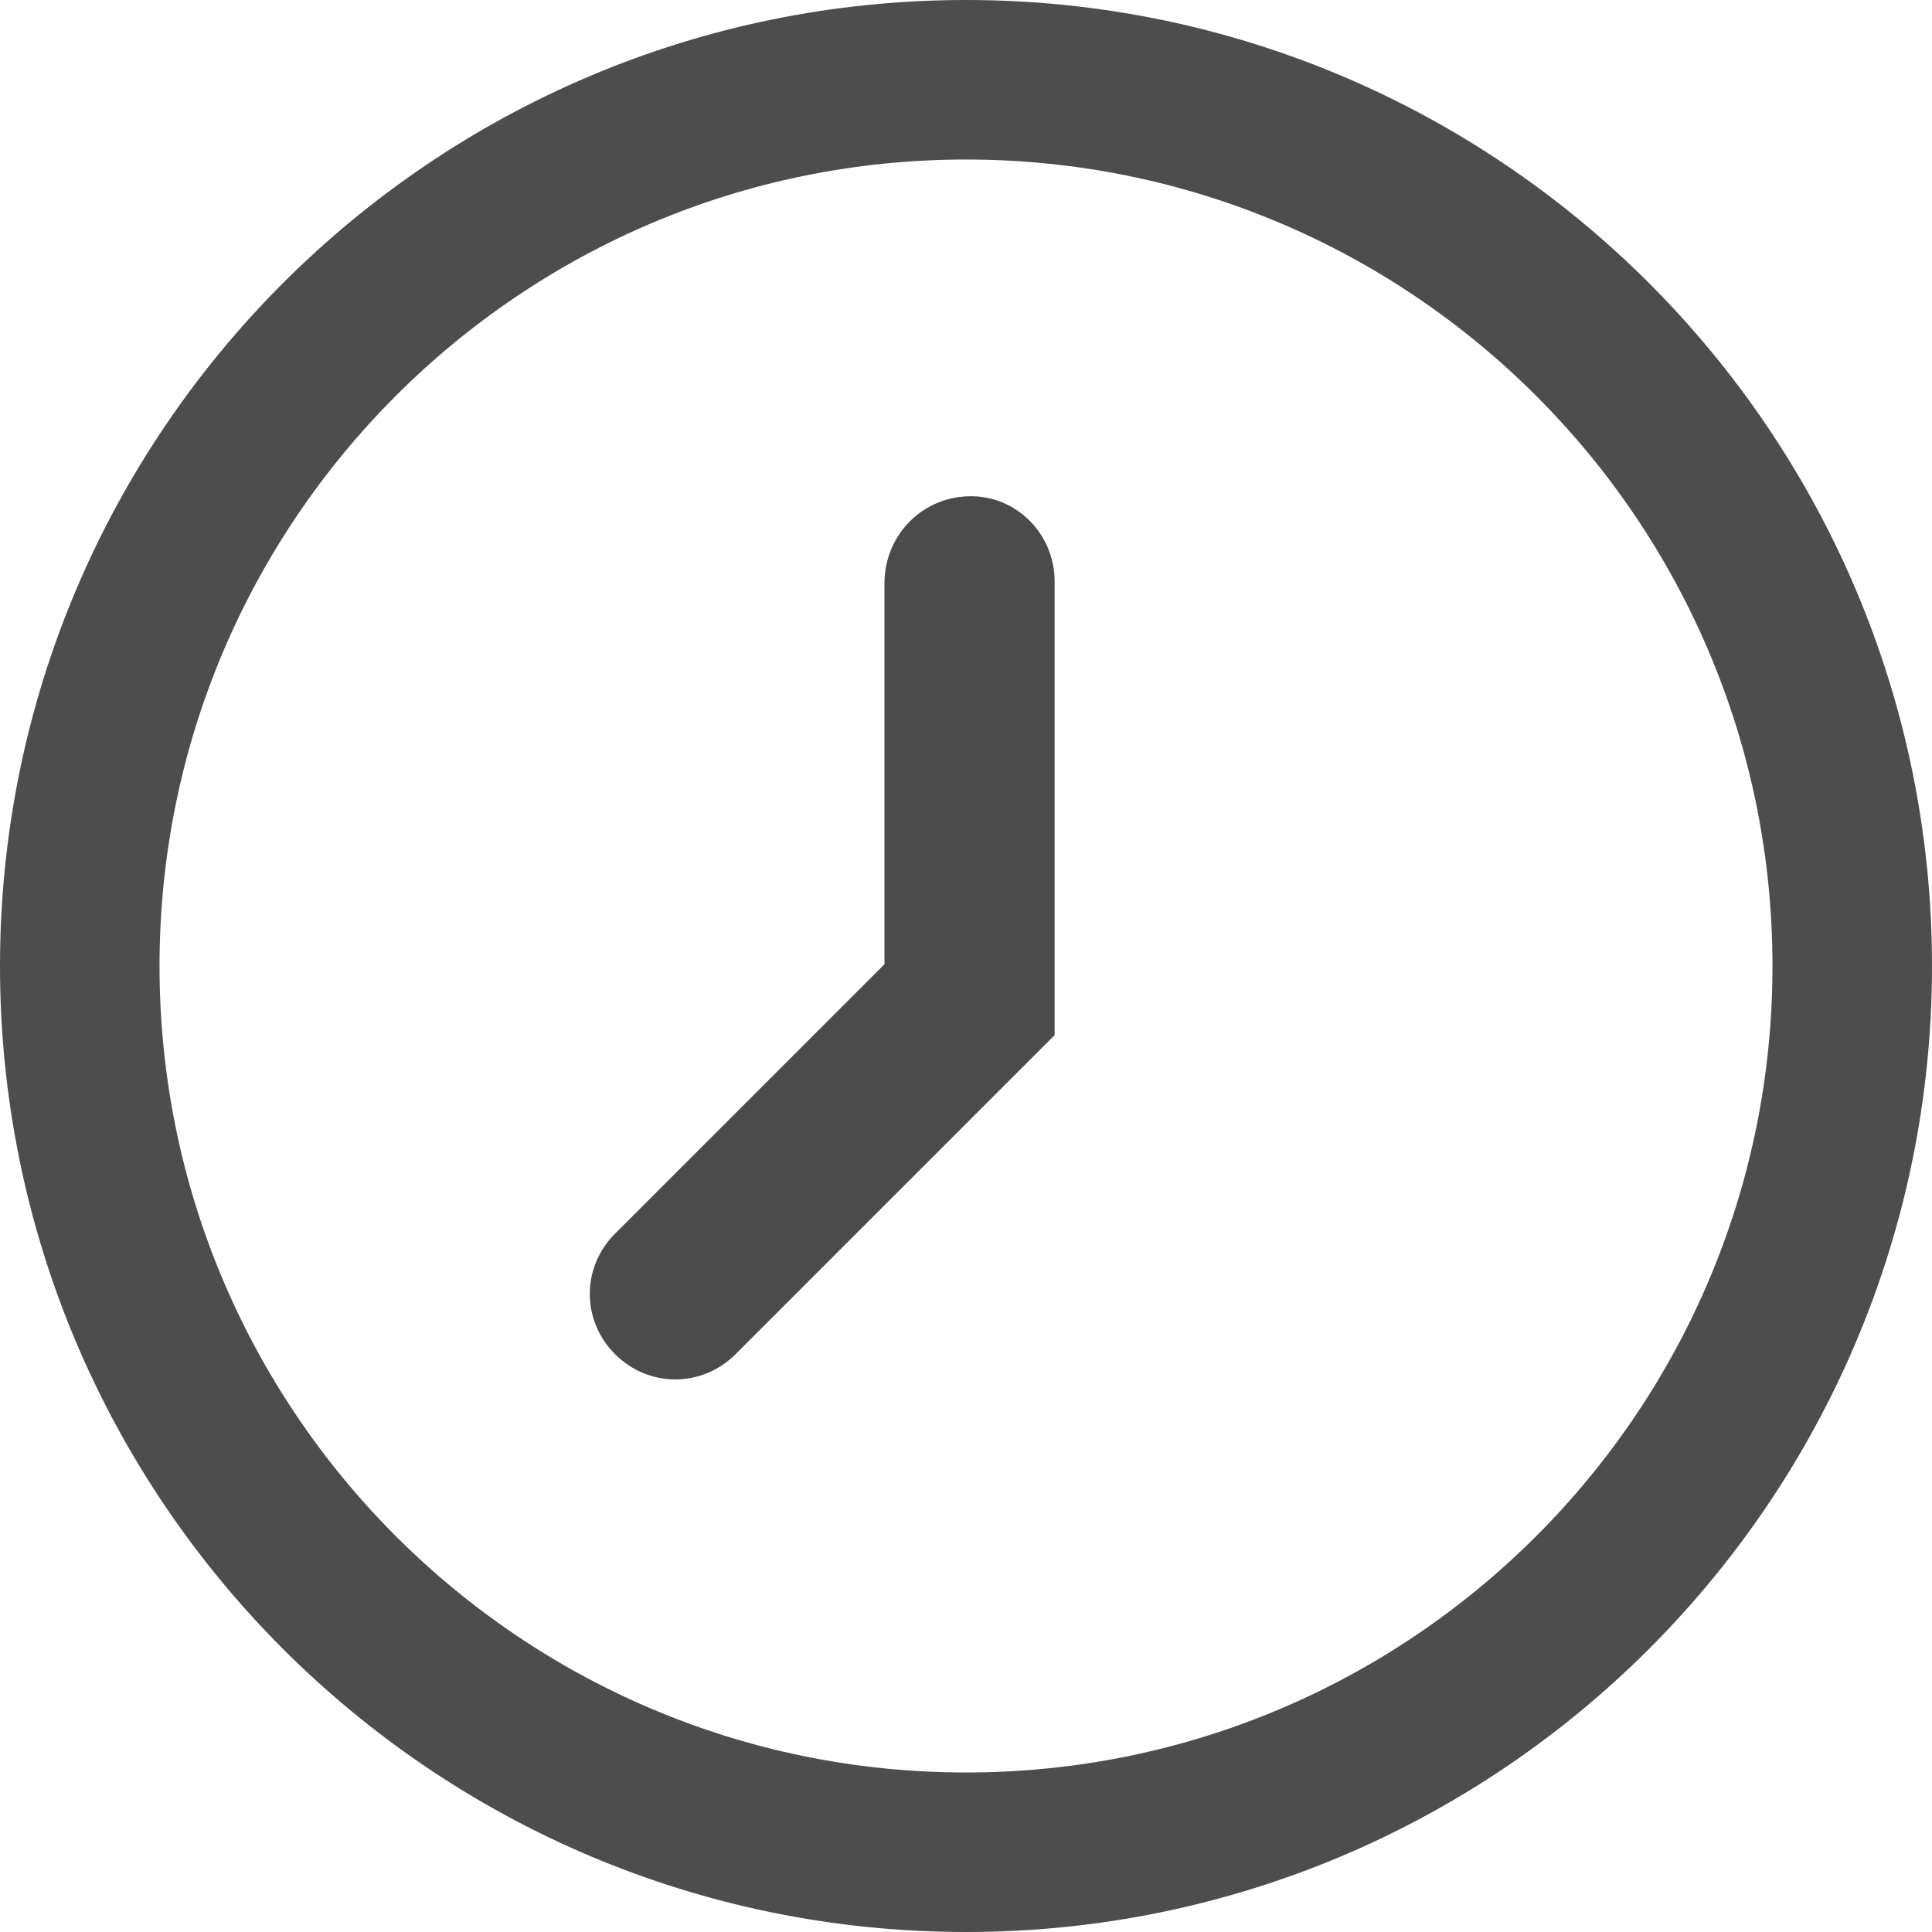 <?xml version="1.0" encoding="utf-8"?>
<!-- Generator: Adobe Illustrator 22.1.0, SVG Export Plug-In . SVG Version: 6.00 Build 0)  -->
<svg version="1.1" id="レイヤー_1" xmlns="http://www.w3.org/2000/svg" xmlns:xlink="http://www.w3.org/1999/xlink" x="0px"
	 y="0px" viewBox="0 0 109 109" style="enable-background:new 0 0 109 109;" xml:space="preserve">
<style type="text/css">
	.st0{fill:none;stroke:#4D4D4D;stroke-width:9;stroke-miterlimit:10;}
	.st1{fill:#4B4B4B;}
</style>
<path class="st0" d="M54.5,104.5L54.5,104.5c-27.6,0-50-22.4-50-50v0c0-27.6,22.4-50,50-50h0c27.6,0,50,22.4,50,50v0
	C104.5,82.1,82.1,104.5,54.5,104.5z"/>
<path class="st1" d="M49.9,32.9v21.5L34.7,69.6c-1.9,1.9-1.9,4.9,0,6.8c1.9,1.9,4.9,1.9,6.8,0l18-18v-4.9V32.8
	c0-2.7-2.2-4.9-4.9-4.8C51.9,28.1,49.9,30.3,49.9,32.9z"/>
</svg>

